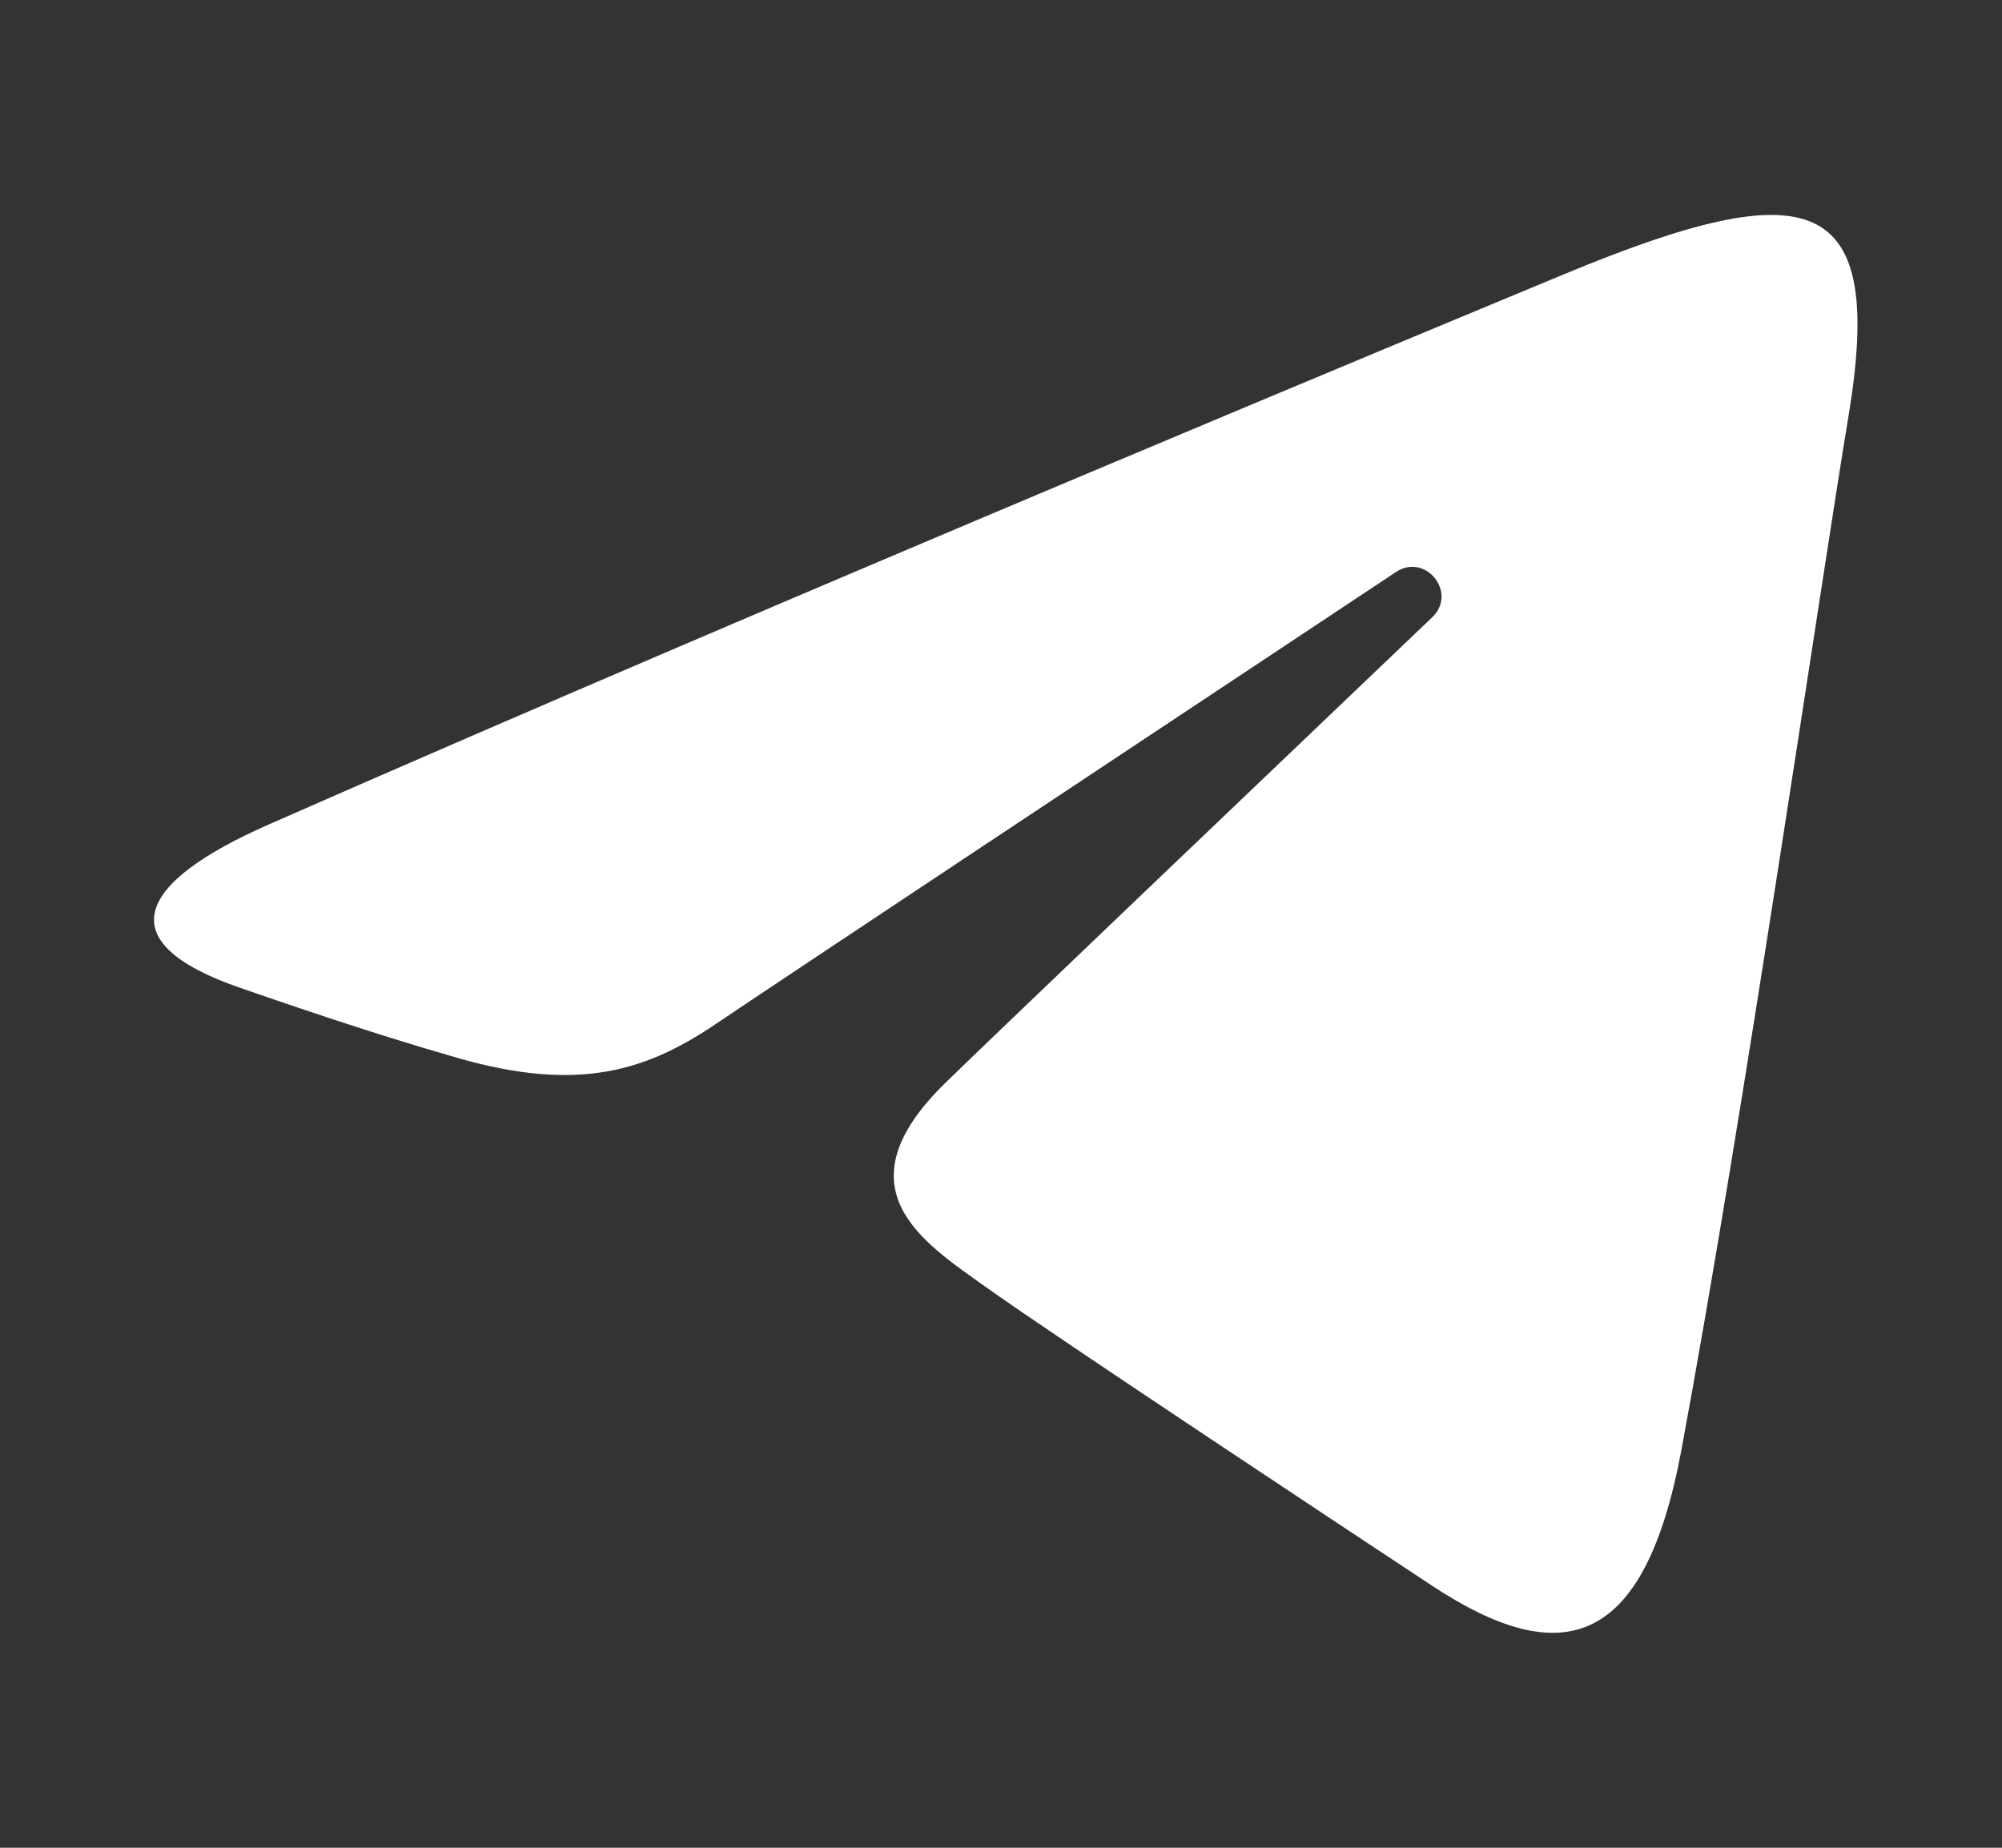 <svg width="39" height="36" viewBox="0 0 39 36" fill="none" xmlns="http://www.w3.org/2000/svg">
<rect x="0" y="0" width="39" height="36" fill="#333333" stroke="none"/>
<path d="M5.236 16.063C15.448 11.571 28.662 6.094 30.486 5.336C35.271 3.351 36.739 3.732 36.007 8.126C35.481 11.284 33.965 21.74 32.755 28.248C32.038 32.108 30.428 32.565 27.898 30.895C26.68 30.092 20.537 26.029 19.204 25.075C17.987 24.206 16.308 23.16 18.413 21.101C19.162 20.367 24.073 15.678 27.899 12.028C28.401 11.549 27.771 10.761 27.192 11.146C22.035 14.566 14.885 19.312 13.975 19.93C12.601 20.864 11.28 21.292 8.91 20.611C7.119 20.097 5.37 19.484 4.689 19.25C2.067 18.349 2.69 17.183 5.236 16.063Z" fill="white"/>
</svg>
